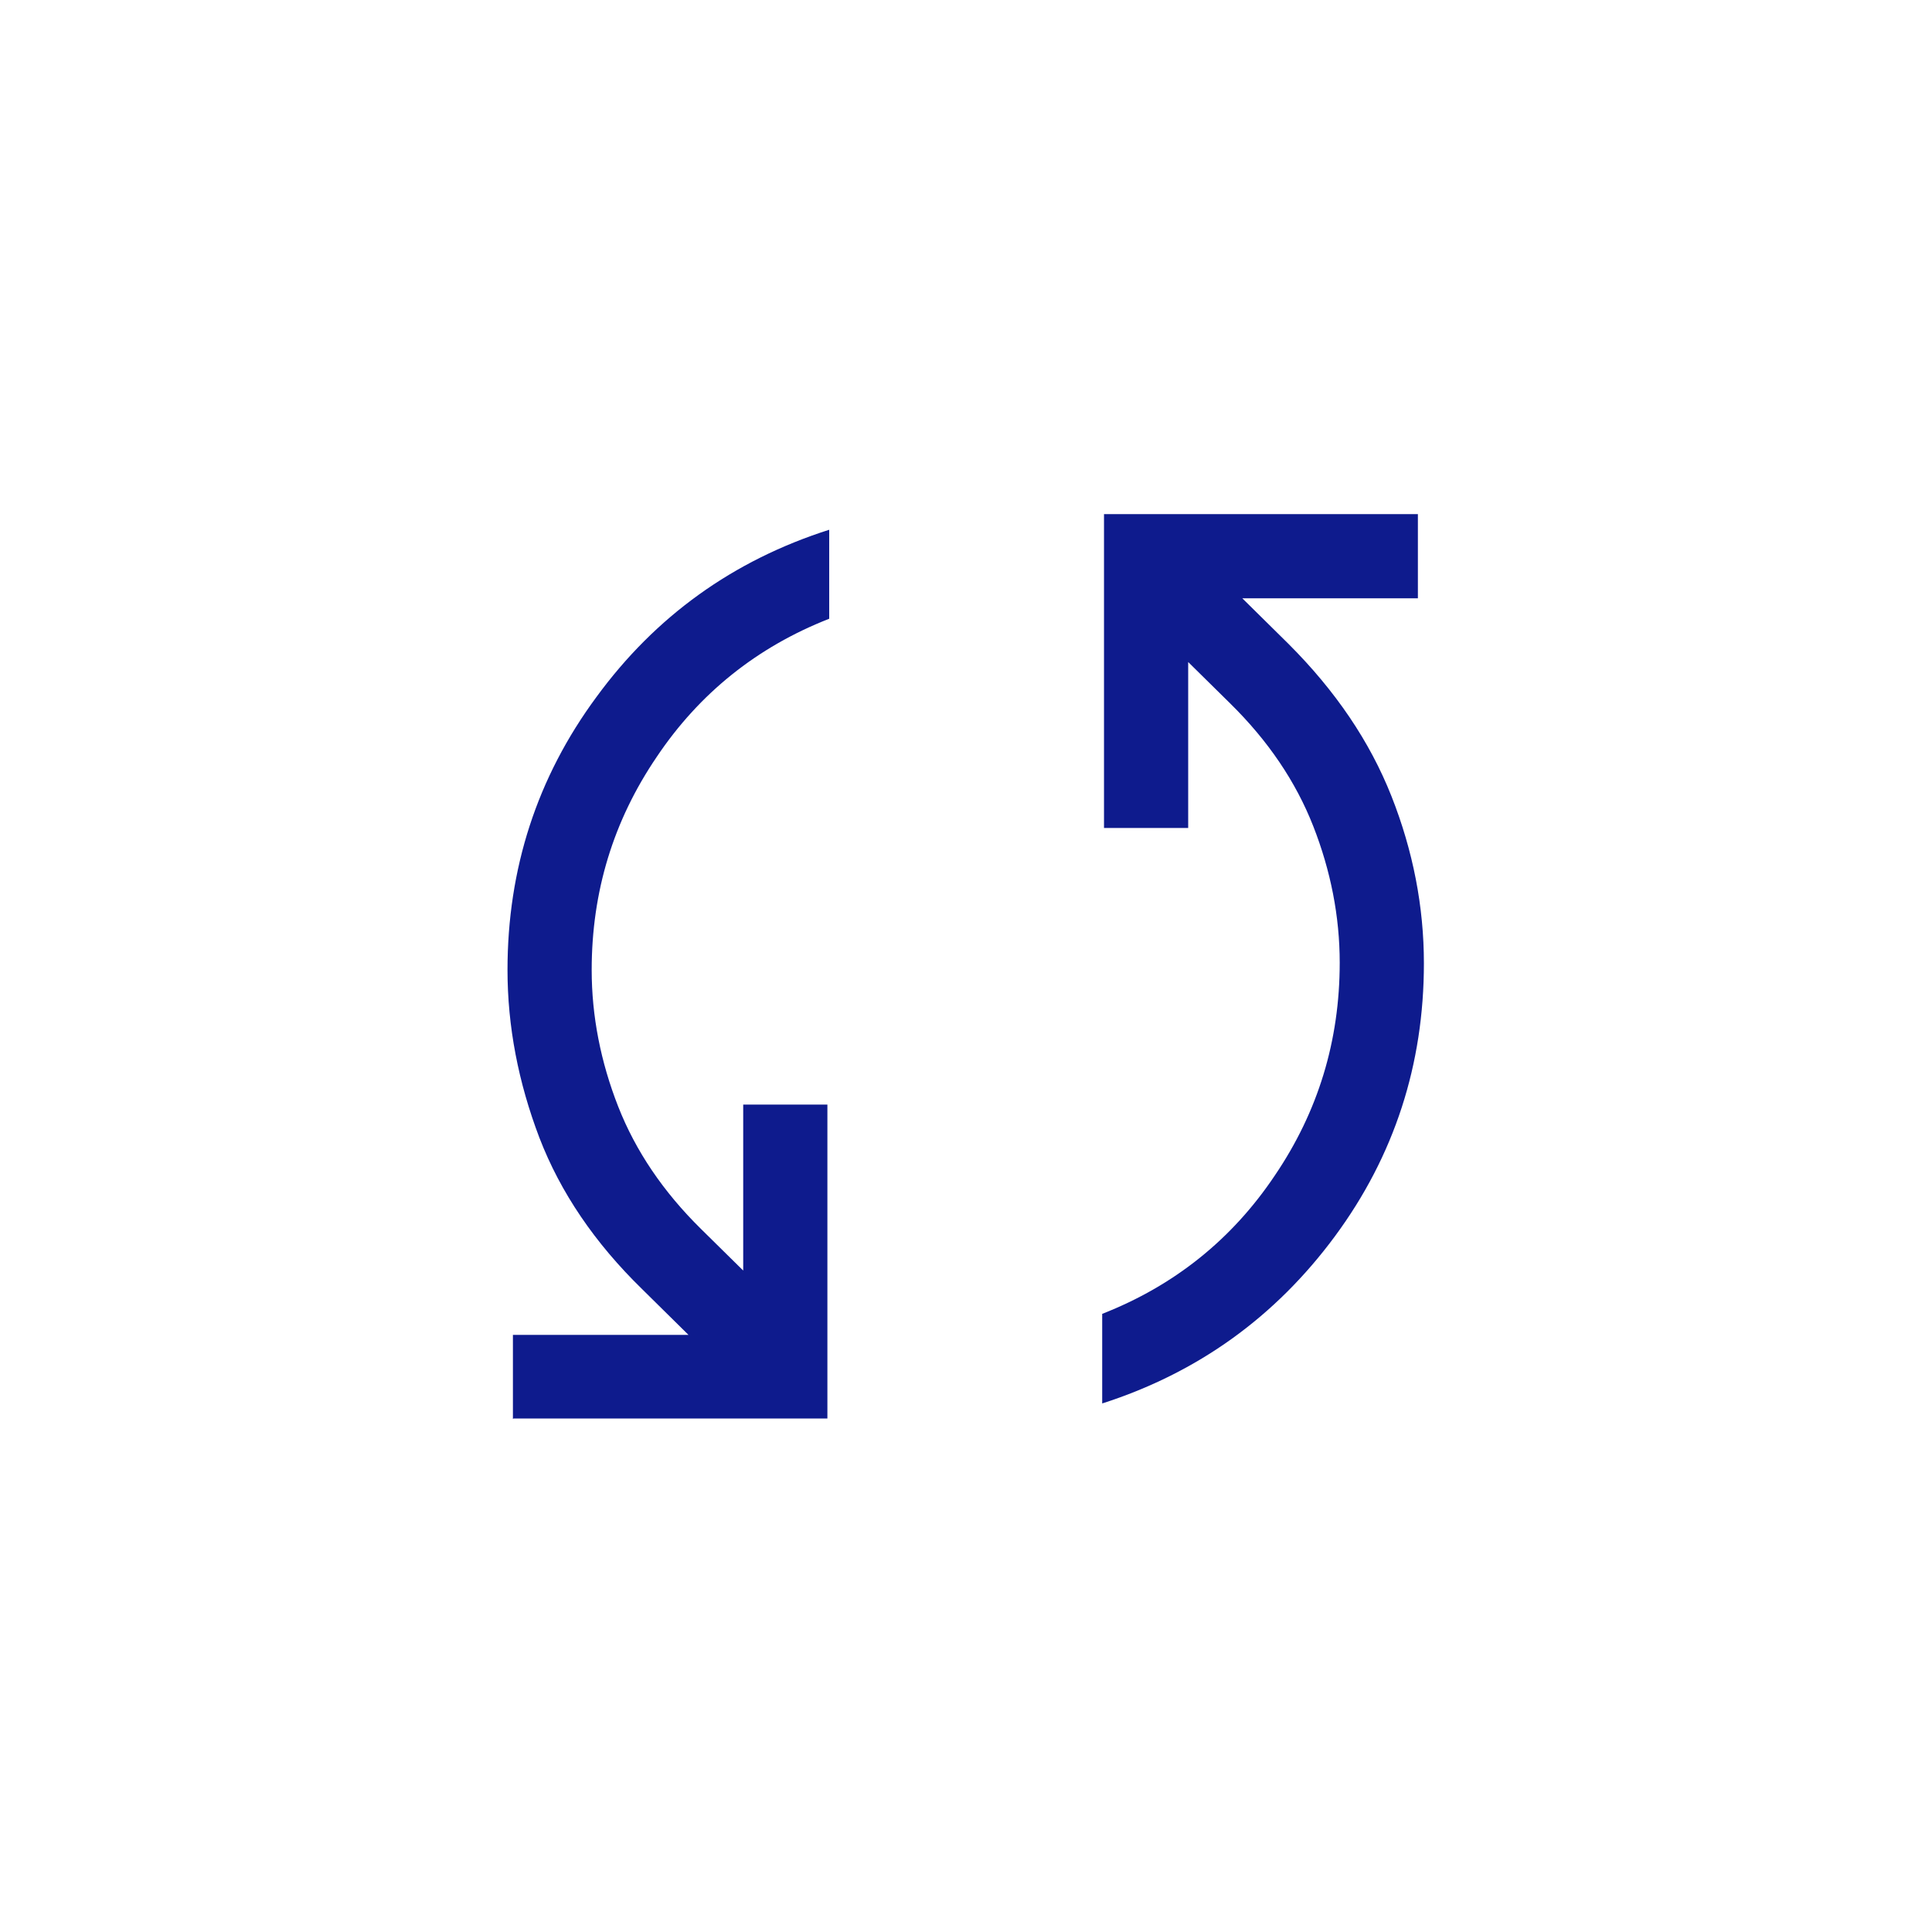 <?xml version="1.0" encoding="UTF-8"?>
<svg id="Warstwa_1" data-name="Warstwa 1" xmlns="http://www.w3.org/2000/svg" viewBox="0 0 32.13 32.13">
  <defs>
    <style>
      .cls-1 {
        fill: #0e1b8d;
      }
    </style>
  </defs>
  <path class="cls-1" d="M8.53,23.6v-1.4h2.92l-.77-.76c-.79-.77-1.36-1.61-1.71-2.52-.35-.92-.53-1.85-.53-2.79,0-1.68.49-3.2,1.48-4.54.98-1.34,2.27-2.27,3.87-2.78v1.48c-1.2.47-2.16,1.24-2.87,2.3-.72,1.06-1.08,2.24-1.08,3.54,0,.77.15,1.53.44,2.27.29.74.75,1.42,1.38,2.04l.7.69v-2.76h1.4v5.22s-5.22,0-5.22,0ZM18.33,23.33v-1.48c1.2-.47,2.16-1.24,2.87-2.3.72-1.06,1.08-2.24,1.08-3.54,0-.77-.15-1.53-.44-2.27-.29-.74-.75-1.42-1.38-2.04l-.7-.69v2.76h-1.4v-5.22h5.22v1.4h-2.92l.77.76c.78.78,1.35,1.62,1.71,2.53.36.91.54,1.84.54,2.78,0,1.68-.49,3.2-1.48,4.54-.99,1.34-2.28,2.27-3.87,2.78Z"/>
</svg>